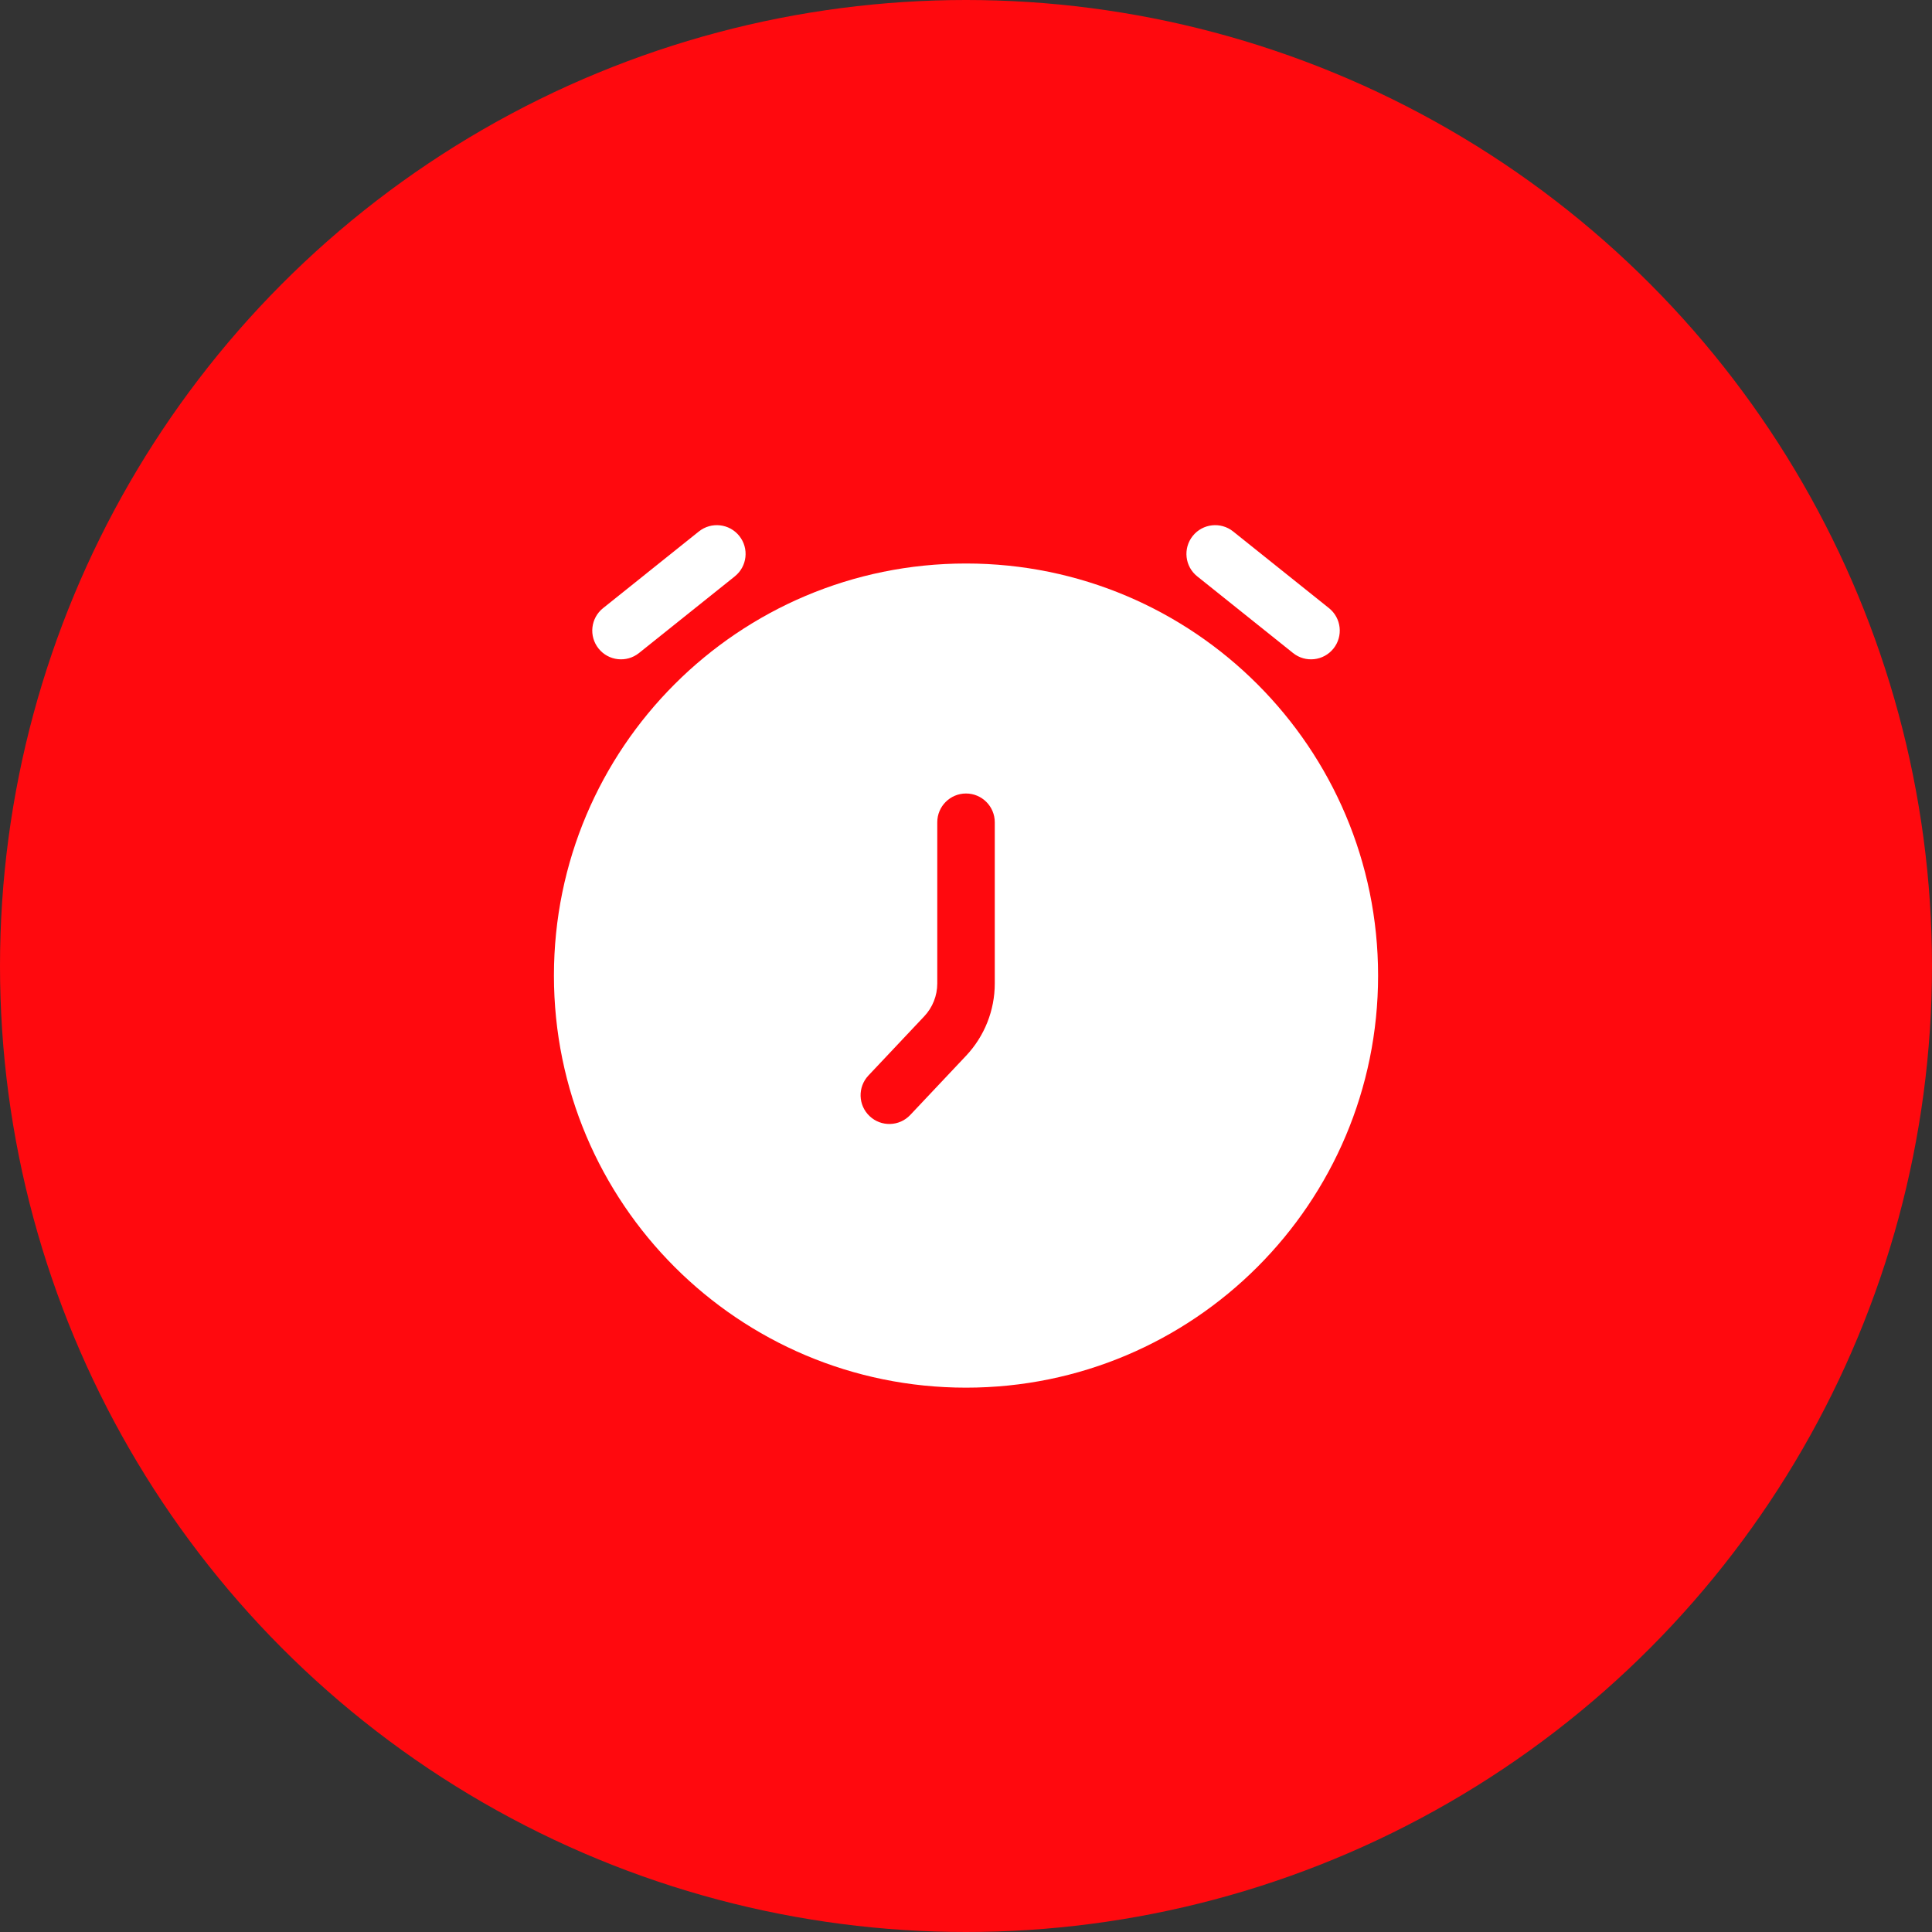 <svg width="84" height="84" viewBox="0 0 84 84" fill="none" xmlns="http://www.w3.org/2000/svg">
<rect x="0" y="0" width="84" height="84" fill="#333333" stroke="none"/>
<circle cx="42" cy="42" r="42" fill="#FF090E"/>
<path fill-rule="evenodd" clip-rule="evenodd" d="M42.001 24.5C32.105 24.5 24.084 32.522 24.084 42.417C24.084 52.312 32.105 60.333 42.001 60.333C51.896 60.333 59.917 52.312 59.917 42.417C59.917 32.522 51.896 24.5 42.001 24.5ZM43.251 35.75C43.251 35.06 42.691 34.5 42.001 34.5C41.31 34.5 40.751 35.06 40.751 35.75V42.76C40.751 43.291 40.548 43.802 40.183 44.189L37.758 46.761C37.284 47.264 37.307 48.055 37.81 48.528C38.312 49.002 39.103 48.979 39.577 48.476L42.002 45.904C42.804 45.053 43.251 43.929 43.251 42.76V35.75Z" fill="white"/>
<path d="M31.948 25.059C32.487 24.628 32.575 23.842 32.143 23.302C31.712 22.763 30.925 22.676 30.386 23.107L26.22 26.441C25.681 26.872 25.593 27.659 26.025 28.198C26.456 28.737 27.242 28.824 27.782 28.393L31.948 25.059Z" fill="white"/>
<path d="M53.615 23.107C53.076 22.676 52.289 22.763 51.858 23.302C51.427 23.842 51.514 24.628 52.053 25.059L56.22 28.393C56.759 28.824 57.545 28.737 57.977 28.198C58.408 27.659 58.321 26.872 57.782 26.441L53.615 23.107Z" fill="white"/>
</svg>
